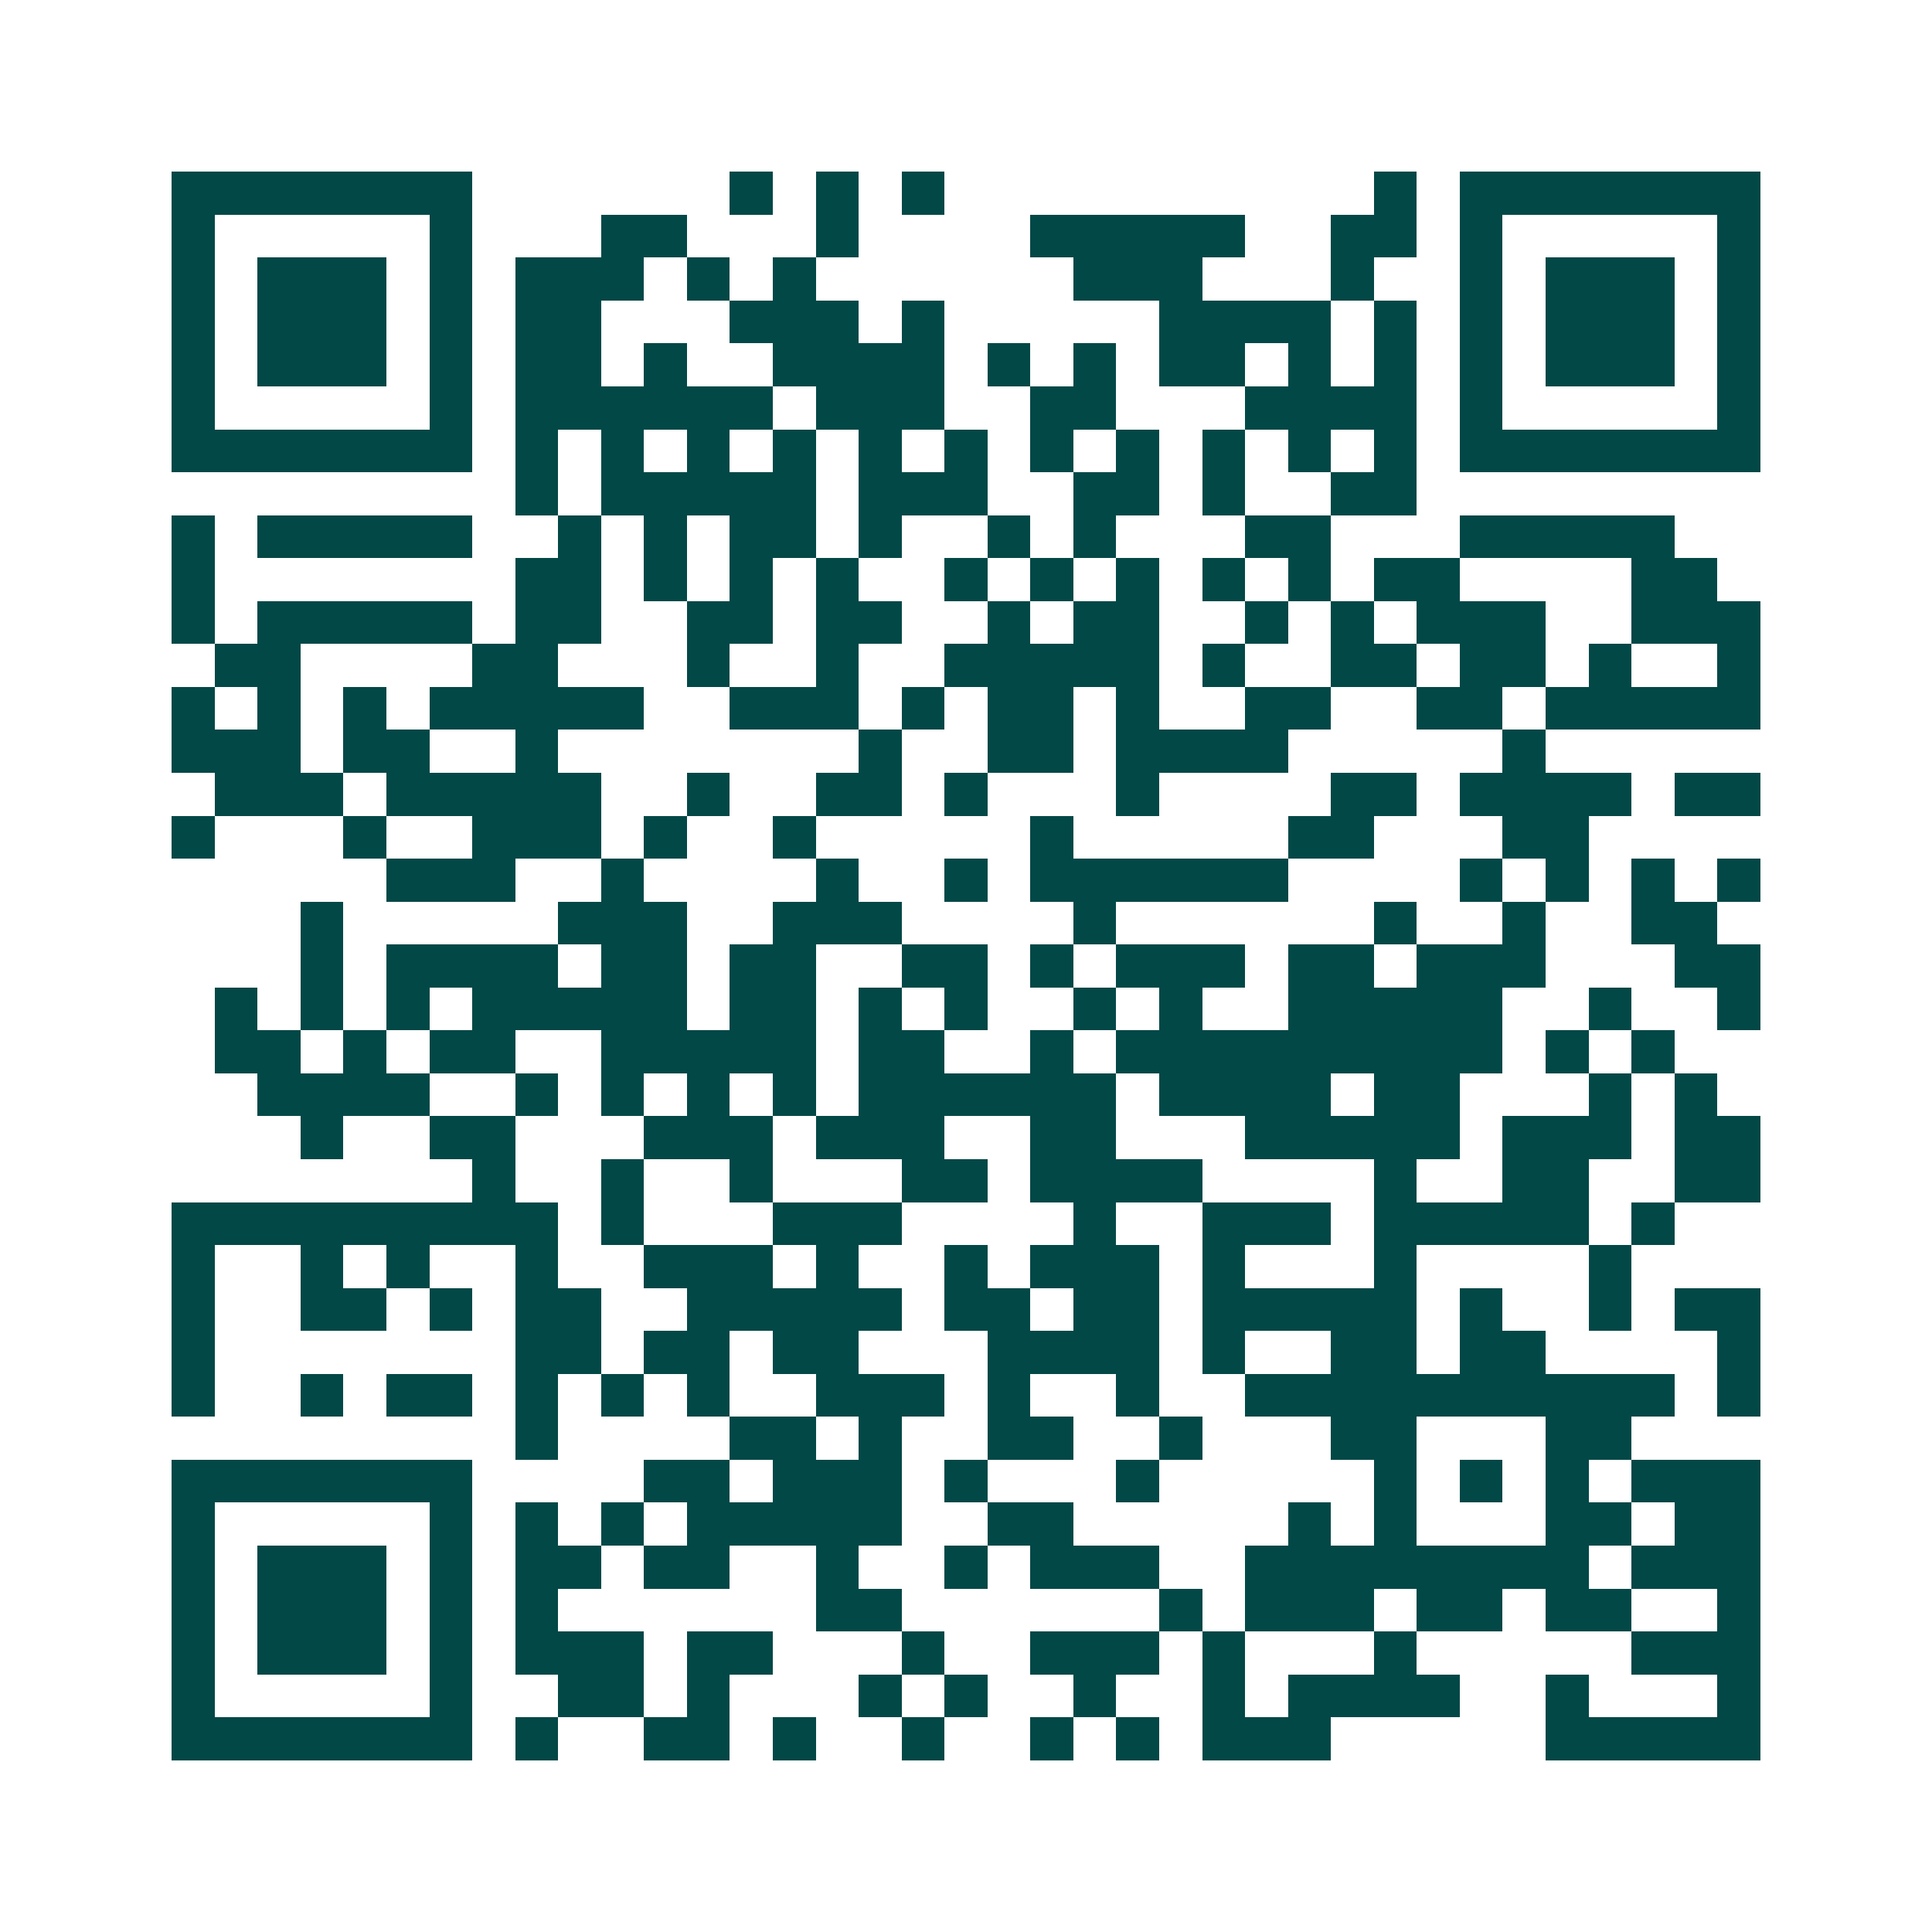 <svg xmlns="http://www.w3.org/2000/svg" width="200" height="200" viewBox="0 0 45 45" shape-rendering="crispEdges"><path fill="#ffffff" d="M0 0h45v45H0z"/><path stroke="#014847" d="M4 4.5h7m6 0h1m1 0h1m1 0h1m10 0h1m1 0h7M4 5.5h1m5 0h1m3 0h2m3 0h1m4 0h5m2 0h2m1 0h1m5 0h1M4 6.5h1m1 0h3m1 0h1m1 0h3m1 0h1m1 0h1m6 0h3m3 0h1m2 0h1m1 0h3m1 0h1M4 7.5h1m1 0h3m1 0h1m1 0h2m3 0h3m1 0h1m5 0h4m1 0h1m1 0h1m1 0h3m1 0h1M4 8.5h1m1 0h3m1 0h1m1 0h2m1 0h1m2 0h4m1 0h1m1 0h1m1 0h2m1 0h1m1 0h1m1 0h1m1 0h3m1 0h1M4 9.5h1m5 0h1m1 0h6m1 0h3m2 0h2m3 0h4m1 0h1m5 0h1M4 10.5h7m1 0h1m1 0h1m1 0h1m1 0h1m1 0h1m1 0h1m1 0h1m1 0h1m1 0h1m1 0h1m1 0h1m1 0h7M12 11.5h1m1 0h5m1 0h3m2 0h2m1 0h1m2 0h2M4 12.5h1m1 0h5m2 0h1m1 0h1m1 0h2m1 0h1m2 0h1m1 0h1m3 0h2m3 0h5M4 13.5h1m7 0h2m1 0h1m1 0h1m1 0h1m2 0h1m1 0h1m1 0h1m1 0h1m1 0h1m1 0h2m4 0h2M4 14.5h1m1 0h5m1 0h2m2 0h2m1 0h2m2 0h1m1 0h2m2 0h1m1 0h1m1 0h3m2 0h3M5 15.5h2m4 0h2m3 0h1m2 0h1m2 0h5m1 0h1m2 0h2m1 0h2m1 0h1m2 0h1M4 16.5h1m1 0h1m1 0h1m1 0h5m2 0h3m1 0h1m1 0h2m1 0h1m2 0h2m2 0h2m1 0h5M4 17.5h3m1 0h2m2 0h1m7 0h1m2 0h2m1 0h4m5 0h1M5 18.5h3m1 0h5m2 0h1m2 0h2m1 0h1m3 0h1m4 0h2m1 0h4m1 0h2M4 19.5h1m3 0h1m2 0h3m1 0h1m2 0h1m5 0h1m5 0h2m3 0h2M9 20.5h3m2 0h1m4 0h1m2 0h1m1 0h6m4 0h1m1 0h1m1 0h1m1 0h1M7 21.5h1m5 0h3m2 0h3m4 0h1m6 0h1m2 0h1m2 0h2M7 22.5h1m1 0h4m1 0h2m1 0h2m2 0h2m1 0h1m1 0h3m1 0h2m1 0h3m3 0h2M5 23.5h1m1 0h1m1 0h1m1 0h5m1 0h2m1 0h1m1 0h1m2 0h1m1 0h1m2 0h5m2 0h1m2 0h1M5 24.5h2m1 0h1m1 0h2m2 0h5m1 0h2m2 0h1m1 0h9m1 0h1m1 0h1M6 25.5h4m2 0h1m1 0h1m1 0h1m1 0h1m1 0h6m1 0h4m1 0h2m3 0h1m1 0h1M7 26.5h1m2 0h2m3 0h3m1 0h3m2 0h2m3 0h5m1 0h3m1 0h2M11 27.5h1m2 0h1m2 0h1m3 0h2m1 0h4m4 0h1m2 0h2m2 0h2M4 28.5h9m1 0h1m3 0h3m4 0h1m2 0h3m1 0h5m1 0h1M4 29.5h1m2 0h1m1 0h1m2 0h1m2 0h3m1 0h1m2 0h1m1 0h3m1 0h1m3 0h1m4 0h1M4 30.5h1m2 0h2m1 0h1m1 0h2m2 0h5m1 0h2m1 0h2m1 0h5m1 0h1m2 0h1m1 0h2M4 31.5h1m7 0h2m1 0h2m1 0h2m3 0h4m1 0h1m2 0h2m1 0h2m4 0h1M4 32.5h1m2 0h1m1 0h2m1 0h1m1 0h1m1 0h1m2 0h3m1 0h1m2 0h1m2 0h10m1 0h1M12 33.5h1m4 0h2m1 0h1m2 0h2m2 0h1m3 0h2m3 0h2M4 34.5h7m4 0h2m1 0h3m1 0h1m3 0h1m5 0h1m1 0h1m1 0h1m1 0h3M4 35.5h1m5 0h1m1 0h1m1 0h1m1 0h5m2 0h2m5 0h1m1 0h1m3 0h2m1 0h2M4 36.5h1m1 0h3m1 0h1m1 0h2m1 0h2m2 0h1m2 0h1m1 0h3m2 0h8m1 0h3M4 37.5h1m1 0h3m1 0h1m1 0h1m6 0h2m6 0h1m1 0h3m1 0h2m1 0h2m2 0h1M4 38.5h1m1 0h3m1 0h1m1 0h3m1 0h2m3 0h1m2 0h3m1 0h1m3 0h1m5 0h3M4 39.5h1m5 0h1m2 0h2m1 0h1m3 0h1m1 0h1m2 0h1m2 0h1m1 0h4m2 0h1m3 0h1M4 40.5h7m1 0h1m2 0h2m1 0h1m2 0h1m2 0h1m1 0h1m1 0h3m5 0h5"/></svg>
